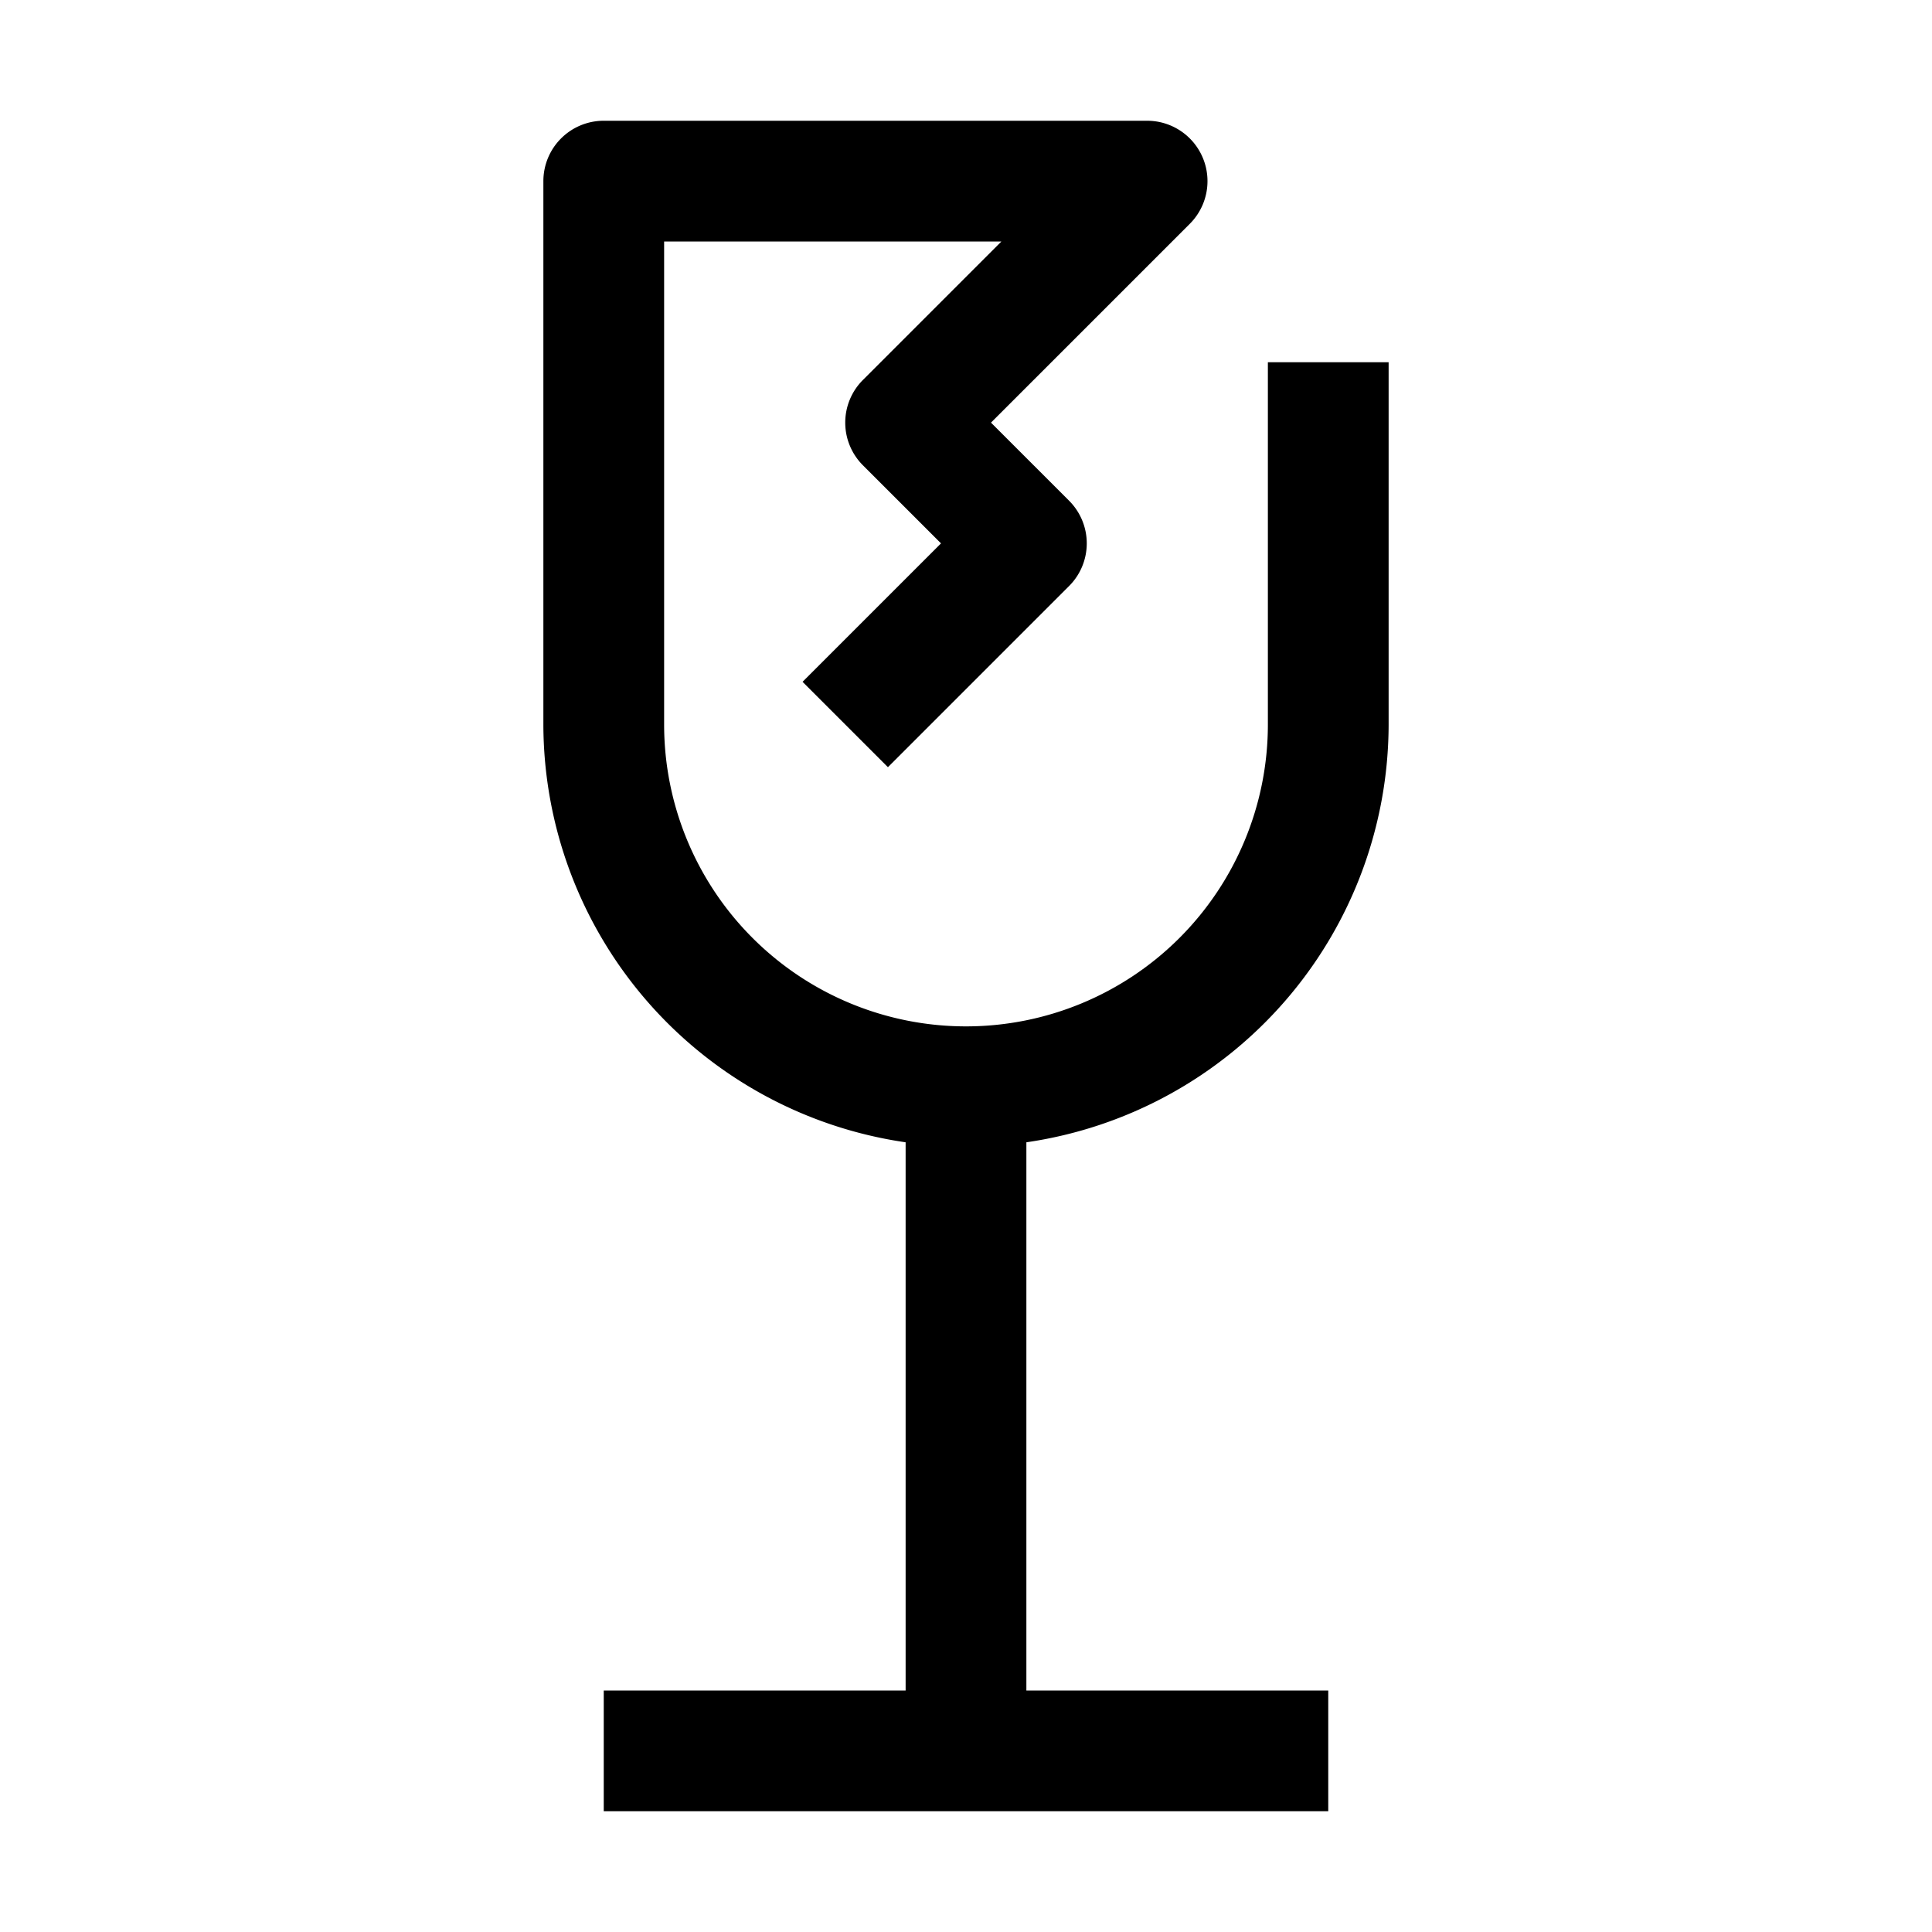 <?xml version="1.0" encoding="utf-8"?>
<svg fill="#000000" width="800px" height="800px" viewBox="0 0 32 32" id="icon" xmlns="http://www.w3.org/2000/svg">
  <defs>
    <style>
      .cls-1 {
        fill: none;
      }
    </style>
  </defs>
  <path d="M23,12V6H21v6a5,5,0,0,1-10,0V4h5.586L14.293,6.293a.999.999,0,0,0,0,1.414L15.586,9,13.293,11.293l1.414,1.414,3-3a.999.999,0,0,0,0-1.414L16.414,7,19.707,3.707A1,1,0,0,0,19,2H10A1,1,0,0,0,9,3v9a7.005,7.005,0,0,0,6,6.92V28H10v2H22V28H17V18.92A7.005,7.005,0,0,0,23,12Z"/>
  <rect id="_Transparent_Rectangle_" data-name="&lt;Transparent Rectangle&gt;" class="cls-1" width="32" height="32"/>
</svg>